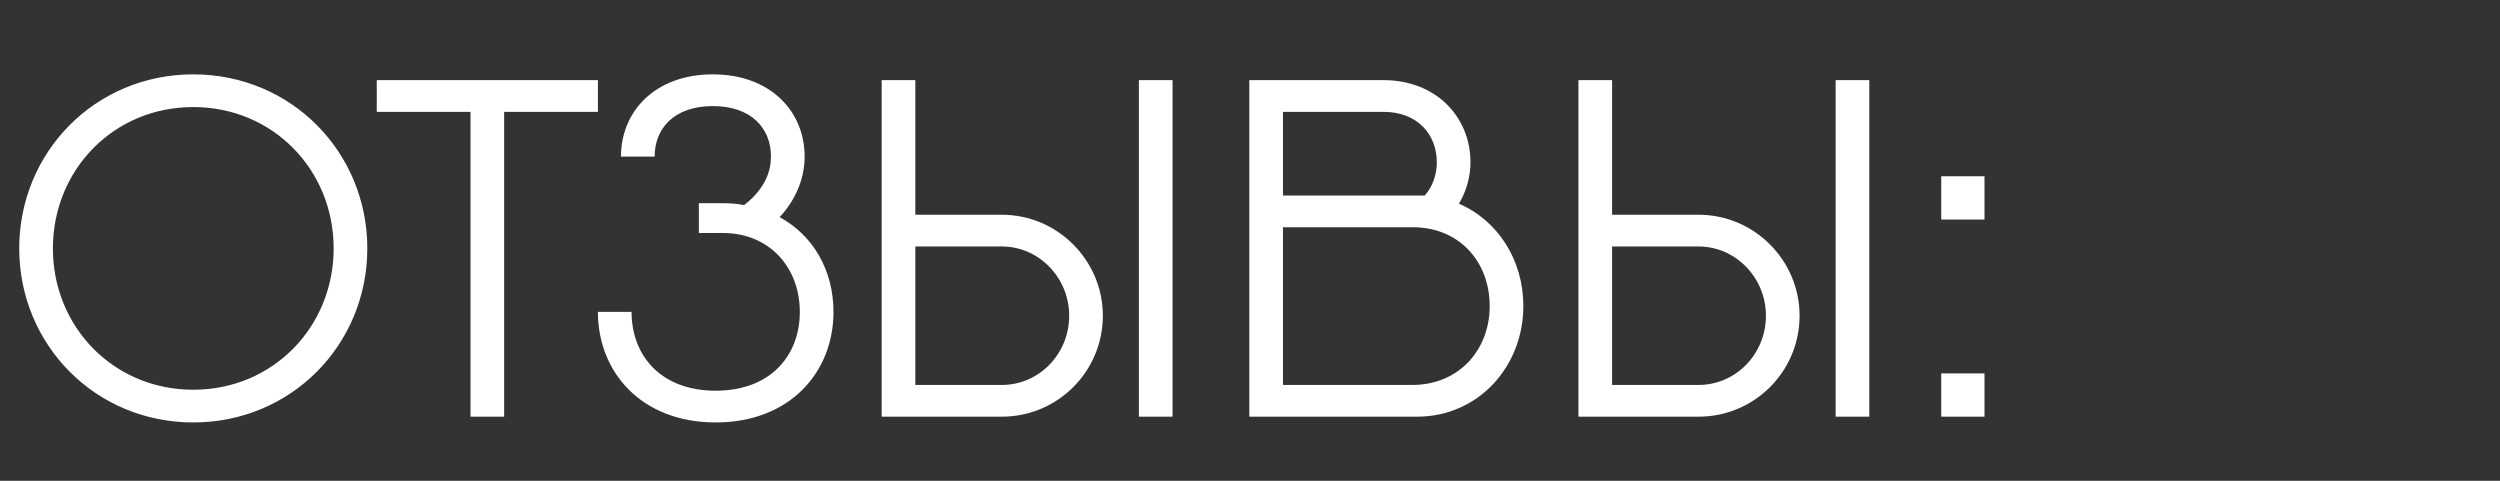 <?xml version="1.0" encoding="UTF-8"?> <svg xmlns="http://www.w3.org/2000/svg" width="156" height="30" viewBox="0 0 156 30" fill="none"><rect x="0" y="0" width="156" height="30" fill="#333333" stroke="none"/><path d="M12.06 26.36C5.94 26.36 1.2 21.5 1.2 15.5C1.2 9.5 5.94 4.64 12.06 4.64C18.18 4.64 22.92 9.5 22.92 15.5C22.92 21.5 18.18 26.36 12.06 26.36ZM12.06 24.32C17.04 24.32 20.82 20.39 20.82 15.5C20.82 10.61 17.04 6.68 12.06 6.68C7.08 6.68 3.3 10.61 3.3 15.5C3.3 20.39 7.08 24.32 12.06 24.32ZM37.31 5V6.98H31.46V26H29.36V6.98H23.51V5H31.46H37.31ZM48.649 13.55C50.749 14.69 52.009 16.88 52.009 19.46C52.009 23.24 49.279 26.36 44.659 26.36C40.039 26.36 37.309 23.24 37.309 19.46H39.409C39.409 22.16 41.209 24.38 44.659 24.38C48.109 24.38 49.909 22.16 49.909 19.46C49.909 16.73 48.049 14.54 45.109 14.54H43.609V12.68H45.109C45.559 12.68 46.009 12.71 46.429 12.8C47.749 11.78 48.109 10.67 48.109 9.77C48.109 8.03 46.909 6.62 44.479 6.62C42.049 6.62 40.849 8.03 40.849 9.77H38.749C38.749 6.95 40.879 4.64 44.479 4.64C48.079 4.64 50.209 6.95 50.209 9.77C50.209 11 49.759 12.35 48.649 13.55ZM55.017 26V5H57.117V13.4H62.517C65.997 13.4 68.817 16.25 68.817 19.7C68.817 23.18 65.997 26 62.517 26H55.017ZM71.067 26V5H73.167V26H71.067ZM57.117 24.02H62.517C64.827 24.02 66.717 22.1 66.717 19.7C66.717 17.33 64.827 15.38 62.517 15.38H57.117V24.02ZM91.037 12.71C93.467 13.76 95.057 16.22 95.057 19.1C95.057 22.88 92.237 26 88.427 26H78.257H77.957V5H80.057H86.327C89.627 5 91.757 7.31 91.757 10.13C91.757 11.06 91.487 11.96 91.037 12.71ZM86.327 6.98H80.057V12.2H88.457H88.907C89.387 11.66 89.657 10.91 89.657 10.13C89.657 8.39 88.457 6.98 86.327 6.98ZM88.127 24.02C91.067 24.02 92.957 21.8 92.957 19.1C92.957 16.37 91.097 14.18 88.157 14.18H80.057V24.02H88.127ZM98.494 26V5H100.594V13.4H105.994C109.474 13.4 112.294 16.25 112.294 19.7C112.294 23.18 109.474 26 105.994 26H98.494ZM114.544 26V5H116.644V26H114.544ZM100.594 24.02H105.994C108.304 24.02 110.194 22.1 110.194 19.7C110.194 17.33 108.304 15.38 105.994 15.38H100.594V24.02ZM121.133 13.7V11H123.833V13.7H121.133ZM121.133 26V23.3H123.833V26H121.133Z" fill="white"></path></svg> 